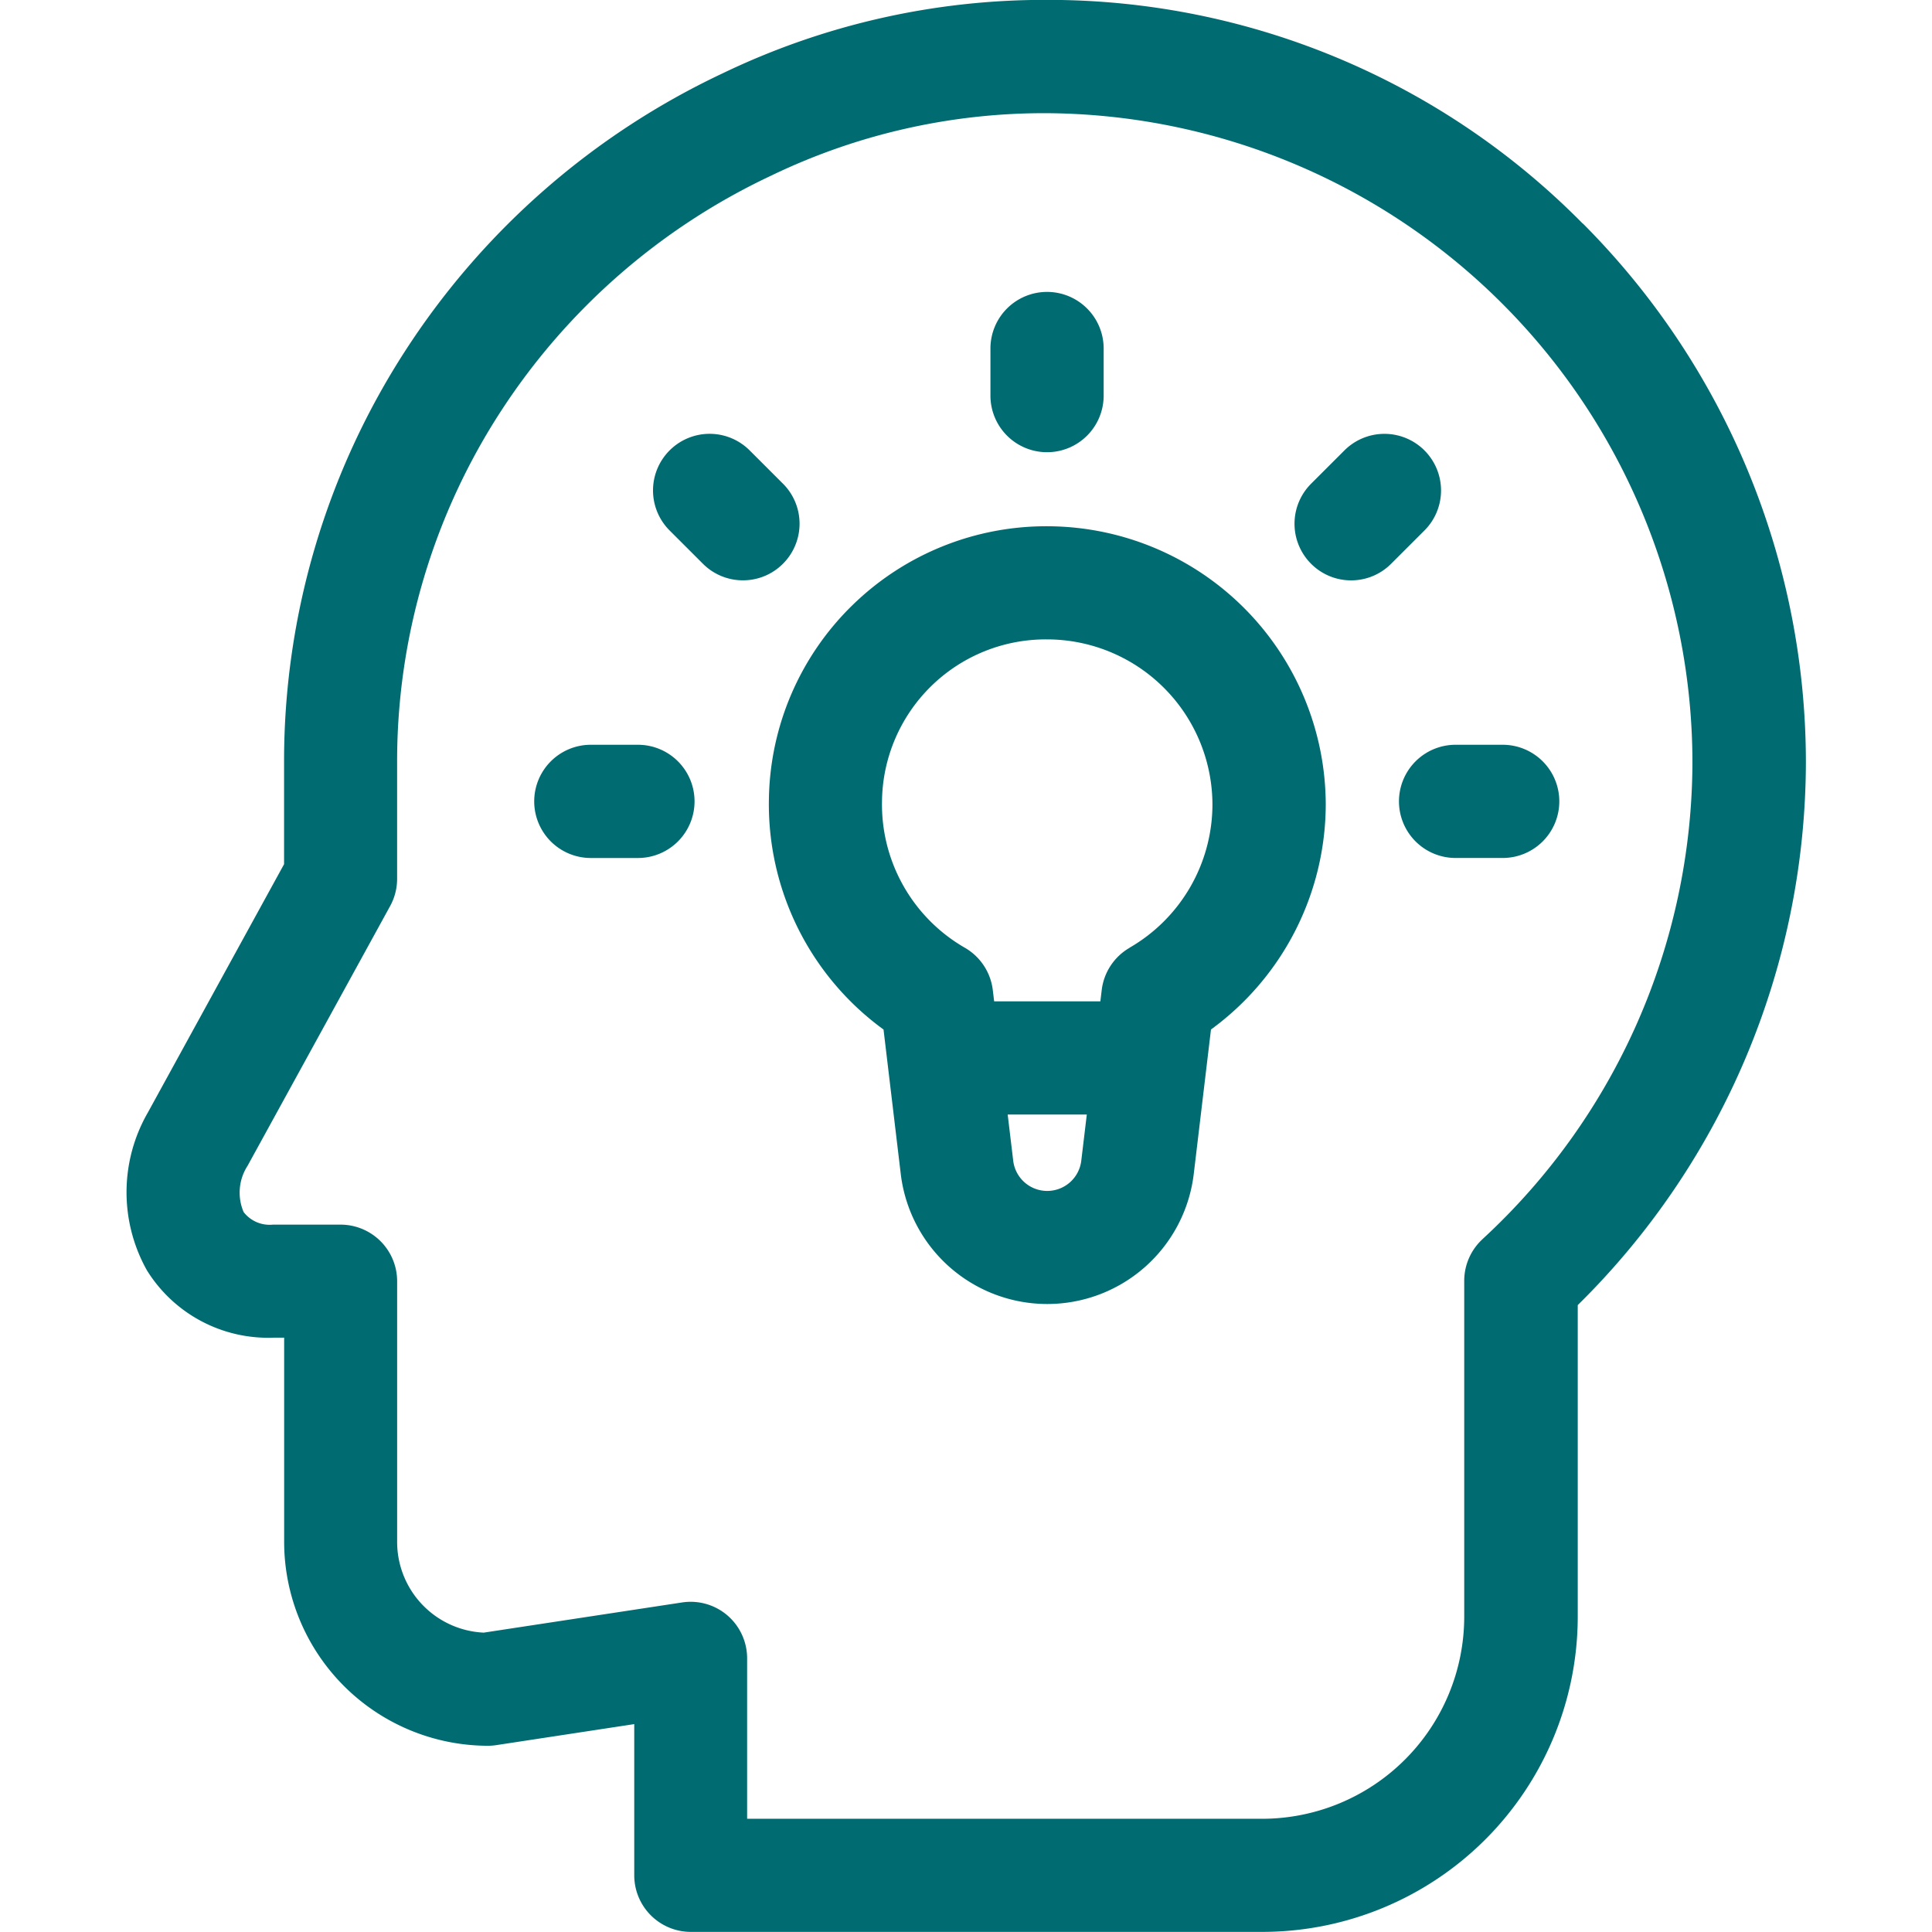 <svg xmlns="http://www.w3.org/2000/svg" xmlns:xlink="http://www.w3.org/1999/xlink" width="89.654" height="89.654" viewBox="0 0 89.654 89.654"><defs><clipPath id="a"><path d="M0-682.665H89.654v89.654H0Z" transform="translate(0 682.665)" fill="#006b70"/></clipPath></defs><g transform="translate(0 682.665)"><g transform="translate(0 -682.665)"><g clip-path="url(#a)"><g transform="translate(5.866 0)"><path d="M-416.242-380.359a2.627,2.627,0,0,0-.848,1.933v15.592a9.385,9.385,0,0,1-9.377,9.371h-23.9v-7.446a2.627,2.627,0,0,0-.915-1.992,2.625,2.625,0,0,0-2.108-.6l-9.2,1.4a4.215,4.215,0,0,1-4.018-4.219v-12.087a2.627,2.627,0,0,0-2.627-2.627h-3.14a1.523,1.523,0,0,1-1.357-.585,2.292,2.292,0,0,1,.182-2.143l6.617-12.056a2.628,2.628,0,0,0,.324-1.264V-402.5a29.821,29.821,0,0,1,4.829-16.3,30.331,30.331,0,0,1,12.517-10.907l.037-.018a29.157,29.157,0,0,1,12.763-2.886A30.155,30.155,0,0,1-406.5-402.5a30.18,30.18,0,0,1-9.74,22.137m4.649-47.125a34.824,34.824,0,0,0-24.865-10.38,34.442,34.442,0,0,0-15.055,3.412,35.583,35.583,0,0,0-14.665,12.787,35.061,35.061,0,0,0-5.679,19.169v4.739l-6.3,11.487-.021.038a7.413,7.413,0,0,0-.043,7.323,6.621,6.621,0,0,0,5.855,3.125h.513v9.461a9.472,9.472,0,0,0,9.446,9.476,2.609,2.609,0,0,0,.4-.03l6.4-.975v7.015a2.627,2.627,0,0,0,2.627,2.627h26.526a14.644,14.644,0,0,0,14.63-14.625V-377.3a35.452,35.452,0,0,0,10.587-25.206,35.42,35.42,0,0,0-10.343-24.978" transform="translate(479.171 437.863)" fill="#006b70"/></g><g transform="translate(35.683 24.421)"><path d="M-110.738-129.357a2.627,2.627,0,0,0-1.3,1.963l-.063.525h-4.929l-.063-.525a2.626,2.626,0,0,0-1.3-1.963,7.674,7.674,0,0,1-3.841-6.8,7.6,7.6,0,0,1,7.663-7.507h.043A7.68,7.68,0,0,1-106.9-136a7.691,7.691,0,0,1-3.843,6.642m-3.823,11.288a1.59,1.59,0,0,1-1.579-1.4l-.257-2.146h3.672l-.257,2.146a1.591,1.591,0,0,1-1.579,1.4m.069-30.844a12.869,12.869,0,0,0-9.1,3.654,12.837,12.837,0,0,0-3.885,9,12.928,12.928,0,0,0,5.319,10.7l.8,6.708a6.847,6.847,0,0,0,6.8,6.029,6.847,6.847,0,0,0,6.795-6.029l.8-6.709A12.961,12.961,0,0,0-101.642-136a12.945,12.945,0,0,0-12.849-12.914" transform="translate(127.48 148.914)" fill="#006b70"/></g><g transform="translate(45.961 13.546)"><path d="M-17.373-49.2a2.627,2.627,0,0,0,2.627-2.627v-2.185a2.627,2.627,0,0,0-2.627-2.627A2.627,2.627,0,0,0-20-54.012v2.185A2.627,2.627,0,0,0-17.373-49.2" transform="translate(20 56.639)" fill="#006b70"/></g><g transform="translate(24.791 34.561)"><path d="M-31.833,0h-2.186a2.627,2.627,0,0,0-2.627,2.627,2.627,2.627,0,0,0,2.627,2.627h2.186a2.627,2.627,0,0,0,2.627-2.627A2.627,2.627,0,0,0-31.833,0" transform="translate(36.645)" fill="#006b70"/></g><g transform="translate(64.919 34.561)"><path d="M-31.834,0H-34.02a2.627,2.627,0,0,0-2.627,2.627A2.627,2.627,0,0,0-34.02,5.253h2.186a2.627,2.627,0,0,0,2.627-2.627A2.627,2.627,0,0,0-31.834,0" transform="translate(36.647)" fill="#006b70"/></g><g transform="translate(30.304 20.132)"><path d="M-39.88-15.307l-1.546-1.545a2.626,2.626,0,0,0-3.715,0,2.626,2.626,0,0,0,0,3.715l1.546,1.545a2.618,2.618,0,0,0,1.857.769,2.618,2.618,0,0,0,1.858-.77,2.627,2.627,0,0,0,0-3.715" transform="translate(45.91 17.621)" fill="#006b70"/></g><g transform="translate(60.072 20.132)"><path d="M-39.885-5.091a2.627,2.627,0,0,0-3.715,0l-1.546,1.545a2.627,2.627,0,0,0,0,3.715,2.618,2.618,0,0,0,1.858.77A2.619,2.619,0,0,0-41.432.169l1.546-1.545a2.626,2.626,0,0,0,0-3.715" transform="translate(45.915 5.861)" fill="#006b70"/></g></g></g></g></svg>